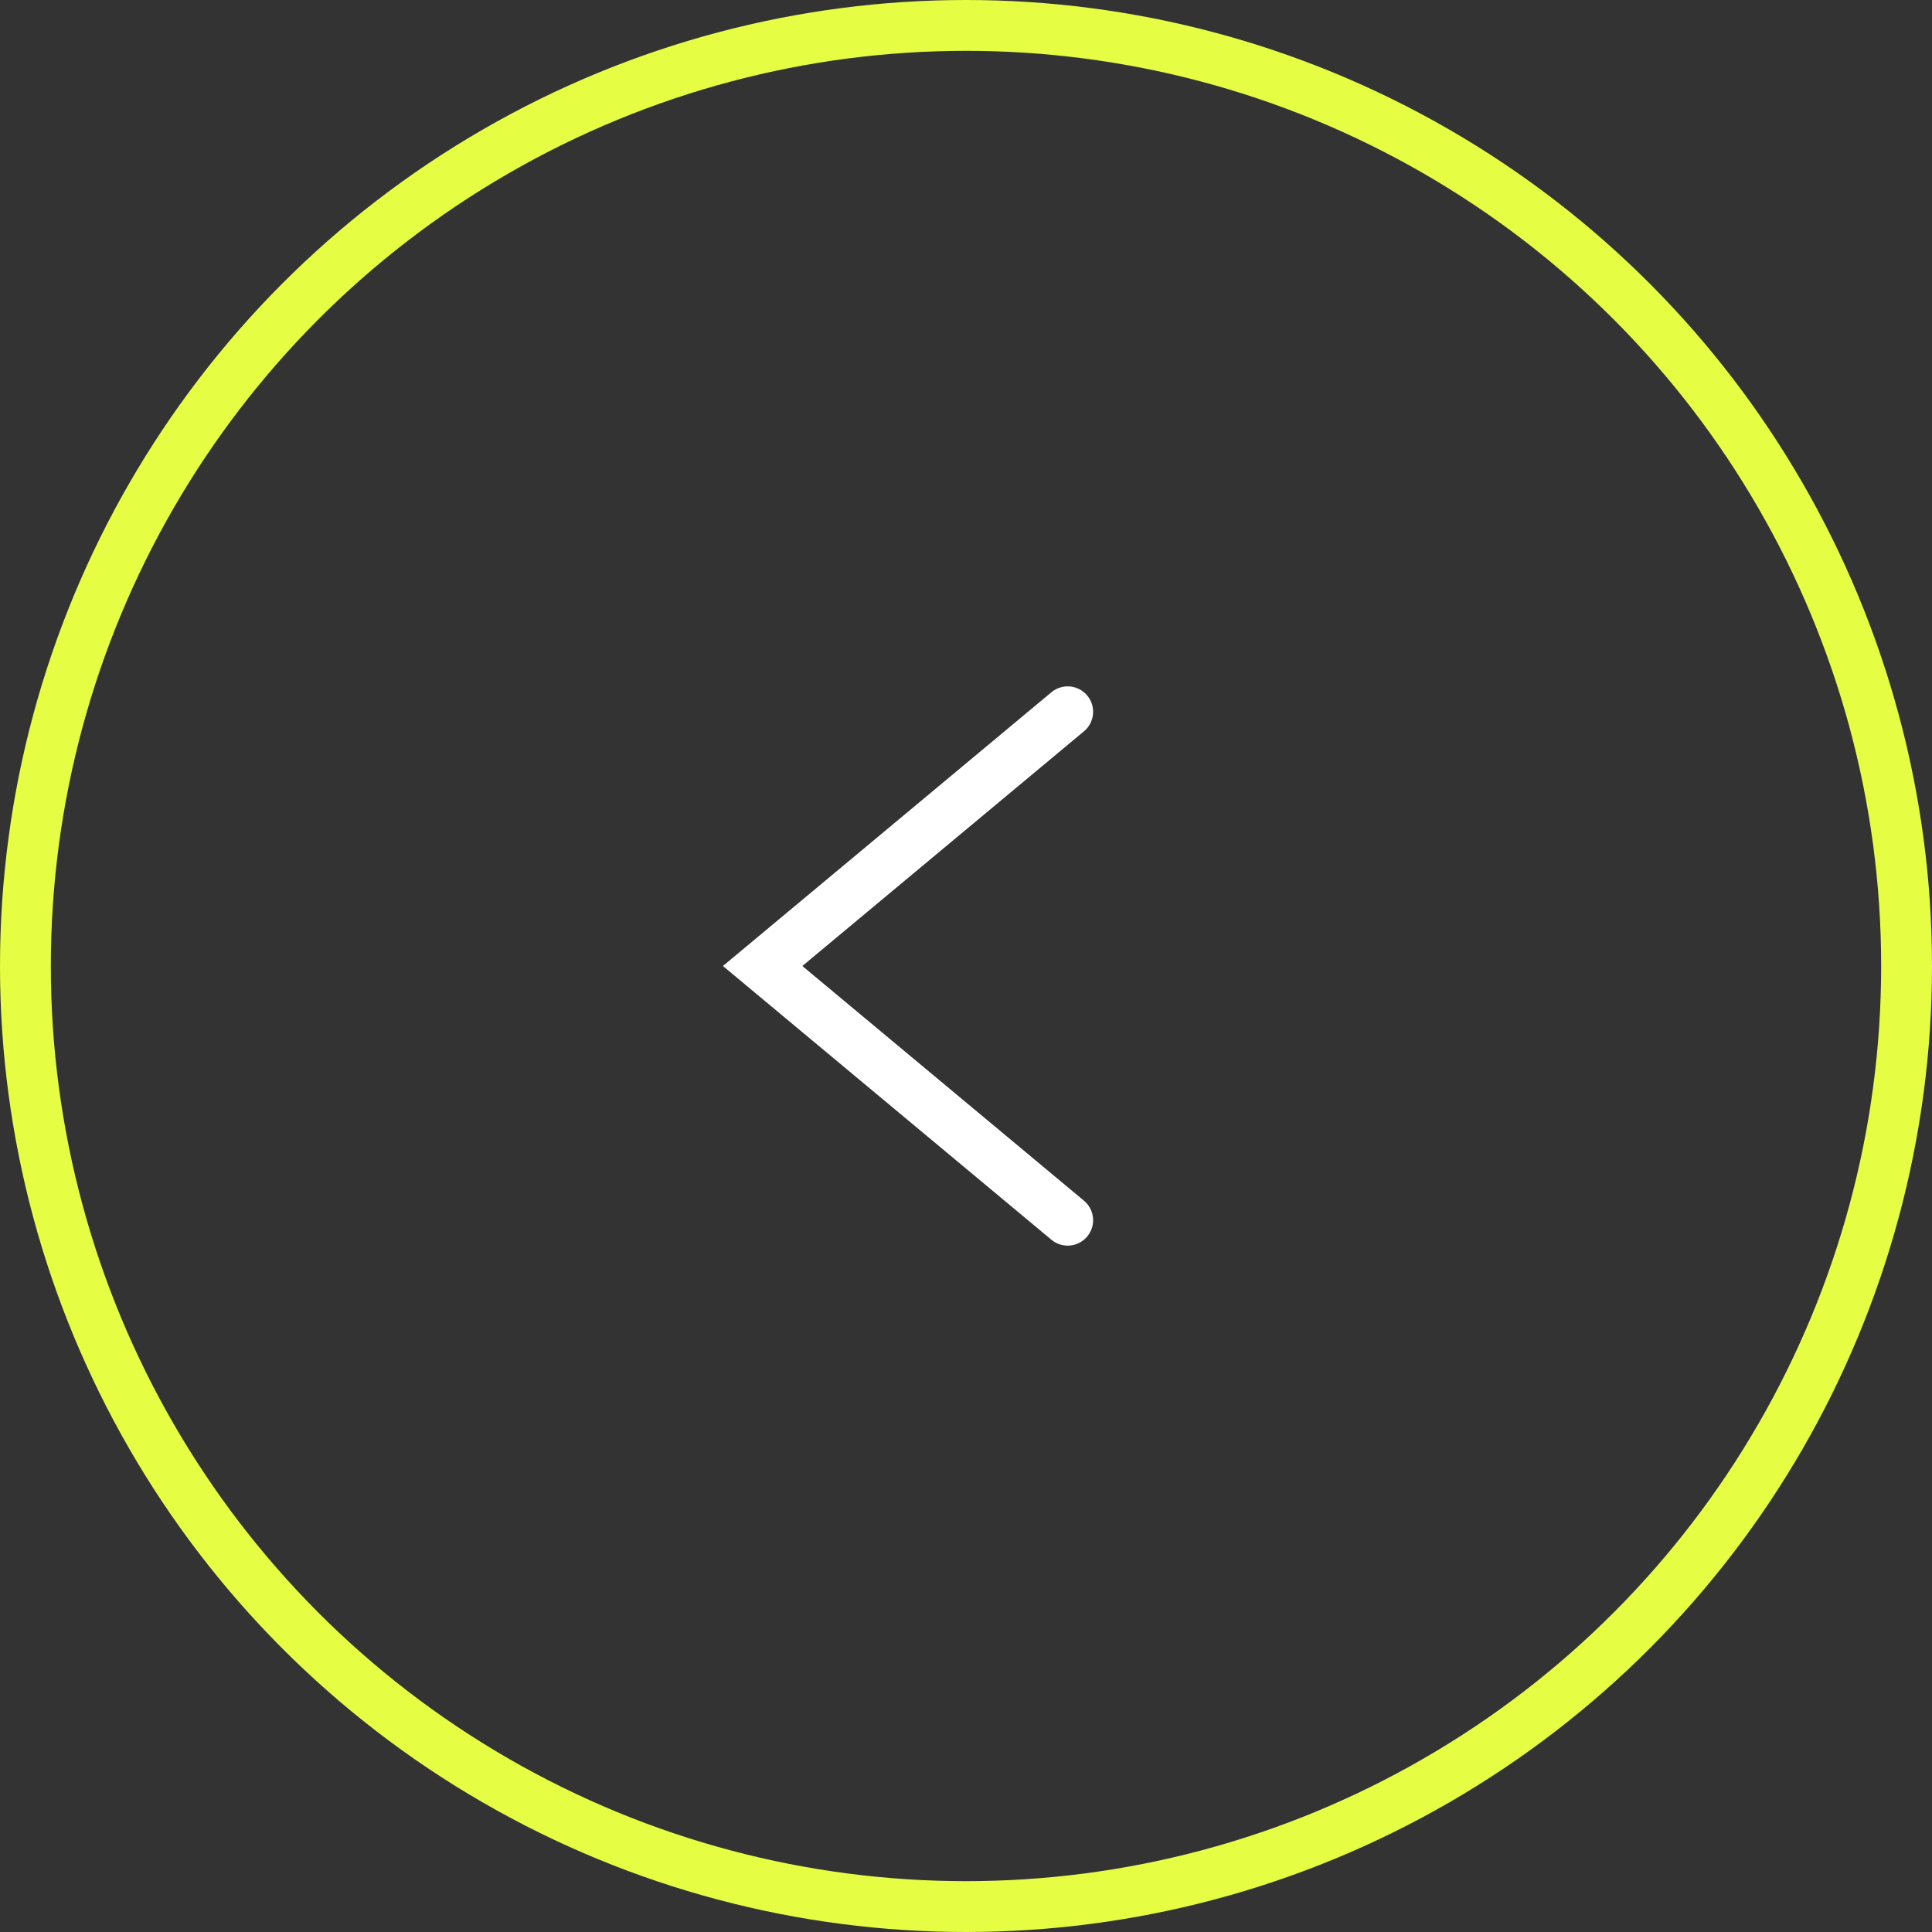 <svg width="38" height="38" viewBox="0 0 38 38" fill="none" xmlns="http://www.w3.org/2000/svg">
<rect x="0" y="0" width="38" height="38" fill="#333333" stroke="none"/>
<circle cx="19" cy="19" r="18.5" stroke="#E5FD43"/>
<path d="M21 24L15 19L21 14" stroke="white" stroke-linecap="round"/>
</svg>
